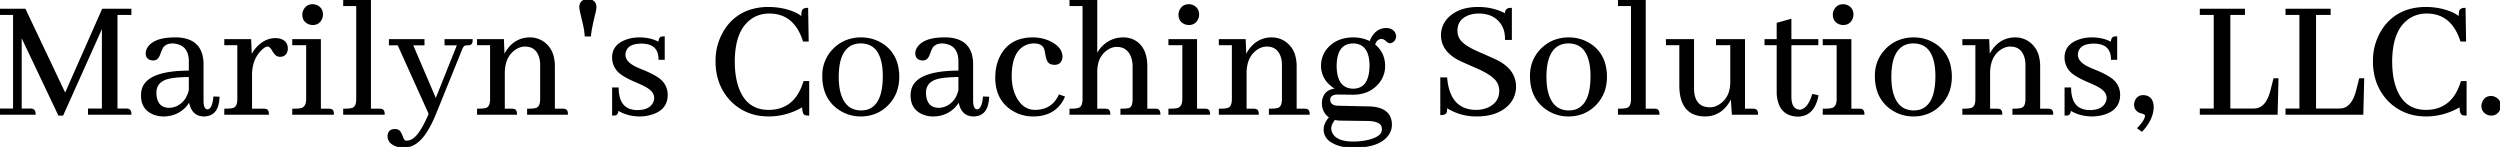 <svg width="1404.395" height="82.521" viewBox="0 0 1404.395 82.521" xmlns="http://www.w3.org/2000/svg"><g id="svgGroup" stroke-linecap="round" fill-rule="evenodd" font-size="9pt" stroke="#000" stroke-width="0.25mm" fill="#000" style="stroke:#000;stroke-width:0.25mm;fill:#000"><path d="M 73.34 7.911 L 73.34 5.372 L 57.715 5.372 L 36.621 53.125 L 13.965 5.372 L 0 5.372 L 0 7.911 L 7.813 7.911 L 7.813 61.426 L 0 61.426 L 0 63.965 L 19.531 63.965 A 4.438 4.438 0 0 0 19.456 63.114 Q 19.366 62.651 19.165 62.32 A 1.689 1.689 0 0 0 17.969 61.524 Q 17.48 61.426 16.992 61.426 L 11.719 61.426 L 11.719 19.434 L 33.105 64.454 L 35.156 64.454 L 57.715 14.161 L 57.715 61.426 L 49.902 61.426 L 49.902 63.965 L 73.34 63.965 A 4.438 4.438 0 0 0 73.265 63.114 Q 73.174 62.651 72.973 62.32 A 1.689 1.689 0 0 0 71.777 61.524 Q 71.289 61.426 70.801 61.426 L 65.527 61.426 L 65.527 7.911 L 73.34 7.911 Z M 620.801 61.524 L 615.918 61.524 L 615.918 40.43 A 20.105 20.105 0 0 1 616.511 35.382 A 12.857 12.857 0 0 1 622.07 27.539 A 10.394 10.394 0 0 1 624.823 26.244 A 8.879 8.879 0 0 1 627.344 25.879 Q 632.519 25.879 634.967 30.081 A 11.814 11.814 0 0 1 635.645 31.446 A 14.572 14.572 0 0 1 636.629 35.491 A 17.926 17.926 0 0 1 636.719 37.305 L 636.719 55.664 Q 636.719 58.871 635.624 60.236 A 2.598 2.598 0 0 1 634.57 61.036 A 5.838 5.838 0 0 1 633.706 61.261 Q 632.321 61.524 629.883 61.524 L 629.883 63.965 L 651.367 63.965 A 4.699 4.699 0 0 0 651.302 63.146 Q 651.058 61.776 649.902 61.622 Q 649.611 61.549 649.211 61.53 A 6.178 6.178 0 0 0 648.926 61.524 L 644.043 61.524 L 644.043 37.305 Q 644.043 26.661 637.012 22.852 Q 634.277 21.485 631.152 21.485 A 16.187 16.187 0 0 0 623.591 23.241 A 16.609 16.609 0 0 0 619.043 26.758 Q 616.992 29.004 615.918 31.836 L 615.918 0.489 L 601.27 0.489 L 601.27 2.93 L 608.594 2.93 L 608.594 55.664 A 12.133 12.133 0 0 1 608.472 57.457 Q 608.146 59.634 606.94 60.562 A 3.109 3.109 0 0 1 606.055 61.036 A 6.814 6.814 0 0 1 605.115 61.266 Q 603.682 61.524 601.27 61.524 L 601.27 63.965 L 623.242 63.965 A 4.699 4.699 0 0 0 623.177 63.146 Q 622.933 61.776 621.777 61.622 Q 621.486 61.549 621.086 61.53 A 6.178 6.178 0 0 0 620.801 61.524 Z M 845.898 21.973 L 848.828 21.973 L 848.828 4.883 Q 846.484 4.883 846.094 6.348 A 4.184 4.184 0 0 0 845.985 6.862 Q 845.901 7.407 845.899 8.154 A 13.872 13.872 0 0 0 845.898 8.204 A 31.049 31.049 0 0 0 833.209 4.507 A 37.731 37.731 0 0 0 830.273 4.395 A 30.487 30.487 0 0 0 823.611 5.079 Q 819.109 6.087 815.795 8.58 A 18.145 18.145 0 0 0 813.867 10.254 A 13.441 13.441 0 0 0 809.961 19.825 A 13.298 13.298 0 0 0 814.3 29.673 Q 816.087 31.407 818.611 32.898 A 30.253 30.253 0 0 0 819.141 33.204 Q 820.559 33.954 827.677 37.057 A 1205.04 1205.04 0 0 0 830.273 38.184 A 53.966 53.966 0 0 1 834.265 40.143 Q 838.099 42.243 840.094 44.371 A 9.722 9.722 0 0 1 841.406 46.094 Q 842.676 48.34 842.676 50.977 A 10.861 10.861 0 0 1 841.747 55.558 Q 840.605 58.045 838.06 59.728 A 14.782 14.782 0 0 1 836.035 60.84 A 16.394 16.394 0 0 1 830.963 62.122 A 19.894 19.894 0 0 1 829.102 62.207 Q 814.16 62.012 812.5 43.946 L 809.57 43.946 L 809.57 64.161 Q 811.914 64.161 812.305 62.793 A 4.329 4.329 0 0 0 812.39 62.324 Q 812.5 61.5 812.5 59.961 A 30.092 30.092 0 0 0 828.845 64.934 A 36.327 36.327 0 0 0 829.59 64.942 Q 838.49 64.942 844.201 61.139 A 18.788 18.788 0 0 0 846.973 58.887 A 14.159 14.159 0 0 0 851.172 48.645 A 16.914 16.914 0 0 0 851.172 48.633 A 14.172 14.172 0 0 0 846.116 37.711 A 24.178 24.178 0 0 0 841.797 34.668 A 30.117 30.117 0 0 0 840.83 34.189 Q 838.147 32.904 830.371 29.493 Q 823.585 26.595 820.728 23.578 A 9.086 9.086 0 0 1 819.434 21.875 Q 818.262 19.727 818.262 17.286 Q 818.262 11.795 822.732 9.124 A 13.241 13.241 0 0 1 824.609 8.204 A 15.56 15.56 0 0 1 828.793 7.219 A 19.069 19.069 0 0 1 830.664 7.129 A 19.233 19.233 0 0 1 835.842 7.787 A 13.635 13.635 0 0 1 843.164 12.696 A 13.784 13.784 0 0 1 845.749 19.224 Q 845.924 20.541 845.898 21.973 Z M 454.102 64.454 L 454.102 45.997 L 451.758 45.997 Q 447.02 61.324 433.27 62.16 A 26.48 26.48 0 0 1 431.836 62.207 Q 421.54 62.207 416.575 53.793 A 25.631 25.631 0 0 1 414.551 49.414 Q 412.305 43.164 412.305 34.668 A 51.639 51.639 0 0 1 412.973 26.031 Q 413.748 21.48 415.419 17.974 A 19.348 19.348 0 0 1 422.363 9.864 Q 426.758 7.129 432.129 7.129 Q 442.586 7.129 448.098 15.585 A 26.102 26.102 0 0 1 449.805 18.653 A 33.1 33.1 0 0 1 451.465 22.852 L 453.809 22.852 L 453.516 4.883 Q 451.367 4.883 450.879 6.25 Q 450.655 7.147 450.602 8.9 A 38.719 38.719 0 0 0 450.586 10.059 A 11.822 11.822 0 0 0 448.231 8.277 Q 445.837 6.861 442.126 5.797 A 45.582 45.582 0 0 0 440.918 5.469 A 39.332 39.332 0 0 0 431.738 4.395 A 33.192 33.192 0 0 0 421.582 5.871 A 26.042 26.042 0 0 0 408.105 15.821 A 31.513 31.513 0 0 0 402.458 33.327 A 38.551 38.551 0 0 0 402.441 34.473 Q 402.441 47.266 410.352 55.957 A 27.929 27.929 0 0 0 429.339 64.834 A 38.07 38.07 0 0 0 432.227 64.942 A 36.747 36.747 0 0 0 450.371 59.885 A 43.555 43.555 0 0 0 451.074 59.473 A 22.323 22.323 0 0 0 451.115 60.888 Q 451.253 63.036 451.846 63.815 A 1.161 1.161 0 0 0 452.246 64.161 Q 452.93 64.454 454.102 64.454 Z M 1385.156 64.454 L 1385.156 45.997 L 1382.813 45.997 Q 1378.075 61.324 1364.324 62.16 A 26.48 26.48 0 0 1 1362.891 62.207 Q 1352.594 62.207 1347.63 53.793 A 25.631 25.631 0 0 1 1345.605 49.414 Q 1343.359 43.164 1343.359 34.668 A 51.639 51.639 0 0 1 1344.028 26.031 Q 1344.802 21.48 1346.474 17.974 A 19.348 19.348 0 0 1 1353.418 9.864 Q 1357.813 7.129 1363.184 7.129 Q 1373.64 7.129 1379.153 15.585 A 26.102 26.102 0 0 1 1380.859 18.653 A 33.1 33.1 0 0 1 1382.52 22.852 L 1384.863 22.852 L 1384.57 4.883 Q 1382.422 4.883 1381.934 6.25 Q 1381.71 7.147 1381.657 8.9 A 38.719 38.719 0 0 0 1381.641 10.059 A 11.822 11.822 0 0 0 1379.286 8.277 Q 1376.891 6.861 1373.181 5.797 A 45.582 45.582 0 0 0 1371.973 5.469 A 39.332 39.332 0 0 0 1362.793 4.395 A 33.192 33.192 0 0 0 1352.636 5.871 A 26.042 26.042 0 0 0 1339.16 15.821 A 31.513 31.513 0 0 0 1333.513 33.327 A 38.551 38.551 0 0 0 1333.496 34.473 Q 1333.496 47.266 1341.406 55.957 A 27.929 27.929 0 0 0 1360.394 64.834 A 38.07 38.07 0 0 0 1363.281 64.942 A 36.747 36.747 0 0 0 1381.426 59.885 A 43.555 43.555 0 0 0 1382.129 59.473 A 22.323 22.323 0 0 0 1382.17 60.888 Q 1382.307 63.036 1382.901 63.815 A 1.161 1.161 0 0 0 1383.301 64.161 Q 1383.984 64.454 1385.156 64.454 Z M 287.5 61.524 L 283.105 61.524 L 283.105 40.43 A 21.564 21.564 0 0 1 283.853 35.279 A 13.456 13.456 0 0 1 289.551 27.344 Q 292.188 25.684 294.922 25.684 Q 300.143 25.684 302.438 29.96 A 11.419 11.419 0 0 1 303.027 31.25 A 12.64 12.64 0 0 1 303.781 34.277 A 16.299 16.299 0 0 1 303.906 36.329 L 303.906 55.664 A 12.133 12.133 0 0 1 303.785 57.457 Q 303.458 59.634 302.253 60.562 A 3.109 3.109 0 0 1 301.367 61.036 A 6.814 6.814 0 0 1 300.427 61.266 Q 298.994 61.524 296.582 61.524 L 296.582 63.965 L 318.555 63.965 A 4.699 4.699 0 0 0 318.49 63.146 Q 318.246 61.776 317.09 61.622 Q 316.798 61.549 316.398 61.53 A 6.178 6.178 0 0 0 316.113 61.524 L 311.23 61.524 L 311.23 37.305 A 22.167 22.167 0 0 0 310.637 31.997 A 13.612 13.612 0 0 0 304.492 23.34 Q 301.367 21.485 297.754 21.485 A 14.536 14.536 0 0 0 286.76 26.196 A 18.656 18.656 0 0 0 285.84 27.247 Q 284.082 29.493 283.008 32.227 L 282.617 22.461 L 268.457 22.461 L 268.457 24.903 L 275.781 24.903 L 275.781 55.664 A 12.133 12.133 0 0 1 275.66 57.457 Q 275.333 59.634 274.128 60.562 A 3.109 3.109 0 0 1 273.242 61.036 A 6.814 6.814 0 0 1 272.302 61.266 Q 270.869 61.524 268.457 61.524 L 268.457 63.965 L 289.941 63.965 A 4.699 4.699 0 0 0 289.876 63.146 Q 289.632 61.776 288.477 61.622 Q 288.185 61.549 287.785 61.53 A 6.178 6.178 0 0 0 287.5 61.524 Z M 704.199 61.524 L 699.805 61.524 L 699.805 40.43 A 21.564 21.564 0 0 1 700.552 35.279 A 13.456 13.456 0 0 1 706.25 27.344 Q 708.887 25.684 711.621 25.684 Q 716.842 25.684 719.138 29.96 A 11.419 11.419 0 0 1 719.727 31.25 A 12.64 12.64 0 0 1 720.481 34.277 A 16.299 16.299 0 0 1 720.605 36.329 L 720.605 55.664 A 12.133 12.133 0 0 1 720.484 57.457 Q 720.157 59.634 718.952 60.562 A 3.109 3.109 0 0 1 718.066 61.036 A 6.814 6.814 0 0 1 717.127 61.266 Q 715.694 61.524 713.281 61.524 L 713.281 63.965 L 735.254 63.965 A 4.699 4.699 0 0 0 735.189 63.146 Q 734.945 61.776 733.789 61.622 Q 733.498 61.549 733.097 61.53 A 6.178 6.178 0 0 0 732.812 61.524 L 727.93 61.524 L 727.93 37.305 A 22.167 22.167 0 0 0 727.336 31.997 A 13.612 13.612 0 0 0 721.191 23.34 Q 718.066 21.485 714.453 21.485 A 14.536 14.536 0 0 0 703.46 26.196 A 18.656 18.656 0 0 0 702.539 27.247 Q 700.781 29.493 699.707 32.227 L 699.316 22.461 L 685.156 22.461 L 685.156 24.903 L 692.48 24.903 L 692.48 55.664 A 12.133 12.133 0 0 1 692.359 57.457 Q 692.032 59.634 690.827 60.562 A 3.109 3.109 0 0 1 689.941 61.036 A 6.814 6.814 0 0 1 689.002 61.266 Q 687.569 61.524 685.156 61.524 L 685.156 63.965 L 706.641 63.965 A 4.699 4.699 0 0 0 706.575 63.146 Q 706.332 61.776 705.176 61.622 Q 704.884 61.549 704.484 61.53 A 6.178 6.178 0 0 0 704.199 61.524 Z M 1121.875 61.524 L 1117.48 61.524 L 1117.48 40.43 A 21.564 21.564 0 0 1 1118.228 35.279 A 13.456 13.456 0 0 1 1123.926 27.344 Q 1126.563 25.684 1129.297 25.684 Q 1134.518 25.684 1136.813 29.96 A 11.419 11.419 0 0 1 1137.402 31.25 A 12.64 12.64 0 0 1 1138.156 34.277 A 16.299 16.299 0 0 1 1138.281 36.329 L 1138.281 55.664 A 12.133 12.133 0 0 1 1138.16 57.457 Q 1137.833 59.634 1136.628 60.562 A 3.109 3.109 0 0 1 1135.742 61.036 A 6.814 6.814 0 0 1 1134.802 61.266 Q 1133.369 61.524 1130.957 61.524 L 1130.957 63.965 L 1152.93 63.965 A 4.699 4.699 0 0 0 1152.865 63.146 Q 1152.621 61.776 1151.465 61.622 Q 1151.173 61.549 1150.773 61.53 A 6.178 6.178 0 0 0 1150.488 61.524 L 1145.605 61.524 L 1145.605 37.305 A 22.167 22.167 0 0 0 1145.012 31.997 A 13.612 13.612 0 0 0 1138.867 23.34 Q 1135.742 21.485 1132.129 21.485 A 14.536 14.536 0 0 0 1121.135 26.196 A 18.656 18.656 0 0 0 1120.215 27.247 Q 1118.457 29.493 1117.383 32.227 L 1116.992 22.461 L 1102.832 22.461 L 1102.832 24.903 L 1110.156 24.903 L 1110.156 55.664 A 12.133 12.133 0 0 1 1110.035 57.457 Q 1109.708 59.634 1108.503 60.562 A 3.109 3.109 0 0 1 1107.617 61.036 A 6.814 6.814 0 0 1 1106.677 61.266 Q 1105.244 61.524 1102.832 61.524 L 1102.832 63.965 L 1124.316 63.965 A 4.699 4.699 0 0 0 1124.251 63.146 Q 1124.007 61.776 1122.852 61.622 Q 1122.56 61.549 1122.16 61.53 A 6.178 6.178 0 0 0 1121.875 61.524 Z M 244.434 63.965 L 258.887 28.321 A 13.488 13.488 0 0 1 259.323 27.237 Q 260.099 25.546 260.988 25.212 A 1.355 1.355 0 0 1 261.035 25.196 Q 261.697 25.007 262.543 25.001 A 7.826 7.826 0 0 1 262.598 25 Q 264.551 25 264.844 23.926 Q 264.996 23.471 265.029 22.838 A 7.068 7.068 0 0 0 265.039 22.461 L 250.195 22.461 L 250.195 25 L 257.324 25 L 244.824 56.25 L 231.445 25 L 237.988 25 L 237.988 22.461 L 218.945 22.461 L 218.945 25 L 223.73 25 L 241.309 63.965 A 84.702 84.702 0 0 1 238.949 69.086 Q 235.236 76.428 231.857 78.489 A 6.333 6.333 0 0 1 231.055 78.907 A 7.183 7.183 0 0 1 229.175 79.435 A 6.43 6.43 0 0 1 228.32 79.493 A 1.913 1.913 0 0 1 226.836 78.782 Q 226.558 78.464 226.327 78.006 A 6.422 6.422 0 0 1 225.977 77.149 A 22.598 22.598 0 0 0 225.511 75.975 Q 224.689 74.07 223.926 73.536 A 3.495 3.495 0 0 0 222.287 72.969 A 4.395 4.395 0 0 0 221.875 72.95 A 5.3 5.3 0 0 0 220.526 73.107 Q 218.951 73.523 218.429 75.031 A 4.324 4.324 0 0 0 218.262 75.684 A 3.855 3.855 0 0 0 218.202 75.963 Q 218.177 76.108 218.169 76.237 A 1.957 1.957 0 0 0 218.164 76.368 A 5.013 5.013 0 0 0 220.312 80.59 Q 221.119 81.19 222.228 81.646 A 11.908 11.908 0 0 0 222.461 81.739 A 10.942 10.942 0 0 0 226.562 82.52 A 12.476 12.476 0 0 0 234.593 79.523 Q 236.477 77.993 238.191 75.682 A 31.831 31.831 0 0 0 239.941 73.047 Q 242.13 69.492 244.147 64.659 A 86.44 86.44 0 0 0 244.434 63.965 Z M 984.668 61.524 L 979.785 61.524 L 979.785 22.461 L 964.453 22.461 L 964.453 24.903 L 972.461 24.903 L 972.461 45.997 A 19.81 19.81 0 0 1 971.86 51.032 A 13.119 13.119 0 0 1 966.309 58.887 A 11.158 11.158 0 0 1 963.57 60.264 A 9.205 9.205 0 0 1 960.645 60.743 A 11.494 11.494 0 0 1 956.963 60.197 Q 953.405 58.997 952.016 55.155 A 13.989 13.989 0 0 1 951.367 52.539 A 19.35 19.35 0 0 1 951.199 50.754 A 23.303 23.303 0 0 1 951.172 49.61 L 951.172 22.461 L 936.328 22.461 L 936.328 24.903 L 943.848 24.903 L 943.848 48.145 Q 943.935 63.033 954.966 64.725 A 19.69 19.69 0 0 0 957.812 64.942 A 14.419 14.419 0 0 0 968.767 60.217 A 18.733 18.733 0 0 0 969.824 58.985 Q 971.582 56.739 972.656 54.004 L 973.34 63.965 L 987.109 63.965 A 4.699 4.699 0 0 0 987.044 63.146 Q 986.8 61.776 985.645 61.622 Q 985.353 61.549 984.953 61.53 A 6.178 6.178 0 0 0 984.668 61.524 Z M 769.141 60.254 L 751.367 59.864 A 8.315 8.315 0 0 1 749.626 59.581 Q 747.11 58.861 746.814 56.462 A 5.306 5.306 0 0 1 746.777 55.957 A 2.919 2.919 0 0 1 747.25 54.285 Q 748.011 53.157 750 52.735 A 9.675 9.675 0 0 1 750.893 52.651 A 11.652 11.652 0 0 1 751.465 52.637 L 760.059 52.735 A 20.863 20.863 0 0 0 766.312 51.841 A 16.608 16.608 0 0 0 773.926 46.875 A 14.545 14.545 0 0 0 777.637 36.914 A 15.769 15.769 0 0 0 776.505 31.067 A 14.44 14.44 0 0 0 771.973 25.196 A 7.448 7.448 0 0 1 772.585 23.648 Q 773.089 22.723 773.822 22.17 A 3.939 3.939 0 0 1 775.293 21.485 Q 775.684 21.387 776.074 21.387 A 3.019 3.019 0 0 1 777.26 21.647 Q 778.099 22.004 779.004 22.852 A 5.643 5.643 0 0 0 779.585 23.319 Q 780.275 23.796 780.876 23.826 A 1.608 1.608 0 0 0 780.957 23.829 A 4.061 4.061 0 0 0 782.338 23.234 Q 783.276 22.583 783.637 21.384 A 4.99 4.99 0 0 0 783.789 20.704 A 4.93 4.93 0 0 0 783.516 19.012 Q 783.019 17.642 781.615 16.898 A 5.77 5.77 0 0 0 780.957 16.602 Q 779.883 16.211 778.809 16.211 A 8.377 8.377 0 0 0 772.315 19.131 A 11.814 11.814 0 0 0 771.387 20.313 Q 770.313 21.875 769.727 23.731 Q 765.332 21.485 760.254 21.485 A 22.08 22.08 0 0 0 754.17 22.281 A 16.677 16.677 0 0 0 746.289 27.149 A 14.418 14.418 0 0 0 742.578 37.012 A 13.529 13.529 0 0 0 747.122 47.186 A 21.138 21.138 0 0 0 749.805 49.317 A 16.281 16.281 0 0 0 751.001 50.097 A 14.791 14.791 0 0 0 751.172 50.196 Q 744.922 50.196 743.359 55.567 A 11.259 11.259 0 0 0 743.066 58.106 A 10.431 10.431 0 0 0 743.648 61.469 A 8.383 8.383 0 0 0 747.266 65.821 A 14.693 14.693 0 0 0 745.498 68.074 Q 744.043 70.392 744.043 72.754 A 7.532 7.532 0 0 0 747.287 79.036 Q 748.581 80.01 750.391 80.762 A 19.355 19.355 0 0 0 754.476 82.009 Q 756.44 82.392 758.708 82.488 A 36.638 36.638 0 0 0 760.254 82.52 A 47.236 47.236 0 0 0 766.951 82.082 Q 776.275 80.742 779.883 75.293 A 9.741 9.741 0 0 0 781.285 71.839 A 9.225 9.225 0 0 0 781.445 70.118 A 10.637 10.637 0 0 0 780.722 66.058 Q 778.889 61.585 772.405 60.541 A 21.855 21.855 0 0 0 771.777 60.45 A 17.196 17.196 0 0 0 769.354 60.256 A 18.983 18.983 0 0 0 769.141 60.254 Z M 1236.23 63.965 L 1279.004 63.965 L 1279.492 44.434 L 1277.539 44.434 L 1275.879 50.977 Q 1273.812 58.899 1269.316 60.823 A 7.456 7.456 0 0 1 1268.066 61.231 A 14.334 14.334 0 0 1 1266.501 61.407 A 12.343 12.343 0 0 1 1265.82 61.426 L 1252.441 61.426 L 1252.441 7.911 L 1260.645 7.911 L 1260.645 5.372 L 1236.23 5.372 L 1236.23 7.911 L 1244.043 7.911 L 1244.043 61.426 L 1236.23 61.426 L 1236.23 63.965 Z M 1284.375 63.965 L 1327.148 63.965 L 1327.637 44.434 L 1325.684 44.434 L 1324.023 50.977 Q 1321.957 58.899 1317.461 60.823 A 7.456 7.456 0 0 1 1316.211 61.231 A 14.334 14.334 0 0 1 1314.646 61.407 A 12.343 12.343 0 0 1 1313.965 61.426 L 1300.586 61.426 L 1300.586 7.911 L 1308.789 7.911 L 1308.789 5.372 L 1284.375 5.372 L 1284.375 7.911 L 1292.188 7.911 L 1292.188 61.426 L 1284.375 61.426 L 1284.375 63.965 Z M 372.949 20.899 L 372.949 33.106 L 370.41 33.106 Q 370.257 26.06 364.217 24.48 A 15.539 15.539 0 0 0 360.449 24.024 A 19.05 19.05 0 0 0 357.334 24.258 Q 355.748 24.522 354.548 25.083 A 6.038 6.038 0 0 0 351.367 28.321 A 6.287 6.287 0 0 0 350.879 30.762 Q 350.879 33.985 354.445 36.46 A 18.492 18.492 0 0 0 356.934 37.891 A 25.805 25.805 0 0 0 357.715 38.263 Q 359.033 38.868 361.23 39.747 A 67.61 67.61 0 0 1 364.856 41.34 Q 369.8 43.702 371.777 45.899 A 10.681 10.681 0 0 1 374.609 53.321 Q 374.609 59.487 369.506 62.449 A 16.241 16.241 0 0 1 366.211 63.868 A 21.055 21.055 0 0 1 361.276 64.857 A 25.362 25.362 0 0 1 359.18 64.942 Q 352.148 64.844 346.973 61.426 A 7.784 7.784 0 0 1 346.92 62.369 Q 346.715 64.045 345.703 64.356 Q 345.117 64.454 344.336 64.454 L 344.336 49.61 L 347.07 49.61 A 21.648 21.648 0 0 0 347.622 54.368 Q 349.238 61.019 355.556 62.097 A 15.416 15.416 0 0 0 358.008 62.305 A 17.142 17.142 0 0 0 361.234 62.024 Q 365.359 61.232 367.09 58.204 Q 367.969 56.739 367.969 54.981 A 5.757 5.757 0 0 0 366.526 51.227 Q 365.048 49.451 362.057 47.972 A 23.826 23.826 0 0 0 362.012 47.95 Q 360.79 47.292 358.029 46.091 A 161.457 161.457 0 0 0 357.812 45.997 Q 349.805 42.676 347.168 39.747 A 11.037 11.037 0 0 1 344.336 32.227 Q 344.336 26.969 348.855 24.149 A 15.766 15.766 0 0 1 351.758 22.754 A 20.528 20.528 0 0 1 357.577 21.537 A 24.19 24.19 0 0 1 359.18 21.485 A 25.545 25.545 0 0 1 364.66 22.046 A 19.377 19.377 0 0 1 370.312 24.219 Q 370.313 21.387 371.68 20.997 A 7.146 7.146 0 0 1 372.45 20.913 A 8.832 8.832 0 0 1 372.949 20.899 Z M 1188.867 20.899 L 1188.867 33.106 L 1186.328 33.106 Q 1186.175 26.06 1180.135 24.48 A 15.539 15.539 0 0 0 1176.367 24.024 A 19.05 19.05 0 0 0 1173.251 24.258 Q 1171.666 24.522 1170.466 25.083 A 6.038 6.038 0 0 0 1167.285 28.321 A 6.287 6.287 0 0 0 1166.797 30.762 Q 1166.797 33.985 1170.363 36.46 A 18.492 18.492 0 0 0 1172.852 37.891 A 25.805 25.805 0 0 0 1173.633 38.263 Q 1174.951 38.868 1177.148 39.747 A 67.61 67.61 0 0 1 1180.774 41.34 Q 1185.718 43.702 1187.695 45.899 A 10.681 10.681 0 0 1 1190.527 53.321 Q 1190.527 59.487 1185.424 62.449 A 16.241 16.241 0 0 1 1182.129 63.868 A 21.055 21.055 0 0 1 1177.194 64.857 A 25.362 25.362 0 0 1 1175.098 64.942 Q 1168.066 64.844 1162.891 61.426 A 7.784 7.784 0 0 1 1162.838 62.369 Q 1162.633 64.045 1161.621 64.356 Q 1161.035 64.454 1160.254 64.454 L 1160.254 49.61 L 1162.988 49.61 A 21.648 21.648 0 0 0 1163.54 54.368 Q 1165.156 61.019 1171.474 62.097 A 15.416 15.416 0 0 0 1173.926 62.305 A 17.142 17.142 0 0 0 1177.152 62.024 Q 1181.277 61.232 1183.008 58.204 Q 1183.887 56.739 1183.887 54.981 A 5.757 5.757 0 0 0 1182.444 51.227 Q 1180.966 49.451 1177.975 47.972 A 23.826 23.826 0 0 0 1177.93 47.95 Q 1176.708 47.292 1173.947 46.091 A 161.457 161.457 0 0 0 1173.73 45.997 Q 1165.723 42.676 1163.086 39.747 A 11.037 11.037 0 0 1 1160.254 32.227 Q 1160.254 26.969 1164.773 24.149 A 15.766 15.766 0 0 1 1167.676 22.754 A 20.528 20.528 0 0 1 1173.495 21.537 A 24.19 24.19 0 0 1 1175.098 21.485 A 25.545 25.545 0 0 1 1180.578 22.046 A 19.377 19.377 0 0 1 1186.23 24.219 Q 1186.23 21.387 1187.598 20.997 A 7.146 7.146 0 0 1 1188.368 20.913 A 8.832 8.832 0 0 1 1188.867 20.899 Z M 122.852 54.786 L 120.313 54.688 A 25.074 25.074 0 0 1 119.97 57.114 Q 119.123 61.426 116.932 61.866 A 2.581 2.581 0 0 1 116.504 61.914 Q 114.209 61.738 113.909 57.734 A 16.365 16.365 0 0 1 113.867 56.836 L 113.867 36.231 A 20.239 20.239 0 0 0 113.106 30.43 Q 111.179 23.991 104.367 22.163 A 21.976 21.976 0 0 0 99.902 21.485 L 98.145 21.485 A 36.611 36.611 0 0 0 93.145 21.8 Q 86.283 22.749 83.496 26.563 A 7.119 7.119 0 0 0 82.737 27.912 A 5.065 5.065 0 0 0 82.324 29.883 A 4.786 4.786 0 0 0 82.498 31.229 Q 82.943 32.746 84.523 33.247 A 4.798 4.798 0 0 0 85.156 33.399 Q 85.645 33.497 86.133 33.497 A 3.018 3.018 0 0 0 88.643 32.19 Q 89.109 31.573 89.453 30.664 A 110.173 110.173 0 0 1 89.935 29.412 Q 90.896 26.964 91.295 26.387 A 1.531 1.531 0 0 1 91.309 26.368 A 5.909 5.909 0 0 1 94.627 24.215 Q 95.728 23.926 97.07 23.926 A 13.089 13.089 0 0 1 100.995 24.731 Q 105.114 26.336 106.18 30.994 A 15.578 15.578 0 0 1 106.543 33.985 L 106.543 40.137 Q 83.594 40.137 80.273 49.707 A 12.763 12.763 0 0 0 79.72 52.72 A 15.039 15.039 0 0 0 79.688 53.711 A 12.906 12.906 0 0 0 80.295 57.799 Q 81.546 61.559 85.372 63.475 A 13.838 13.838 0 0 0 86.23 63.868 A 14.611 14.611 0 0 0 91.797 64.942 A 17.146 17.146 0 0 0 98.737 63.564 A 16.475 16.475 0 0 0 103.809 60.059 A 14.66 14.66 0 0 0 105.508 57.91 A 11.962 11.962 0 0 0 106.445 56.153 A 16.9 16.9 0 0 0 107.248 59.597 Q 109.053 64.626 113.976 64.924 A 10.328 10.328 0 0 0 114.453 64.942 A 8.941 8.941 0 0 0 118.056 64.265 Q 122.186 62.463 122.754 55.86 A 7.615 7.615 0 0 0 122.827 55.298 A 5.671 5.671 0 0 0 122.852 54.786 Z M 555.176 54.786 L 552.637 54.688 A 25.074 25.074 0 0 1 552.295 57.114 Q 551.448 61.426 549.256 61.866 A 2.581 2.581 0 0 1 548.828 61.914 Q 546.534 61.738 546.233 57.734 A 16.365 16.365 0 0 1 546.191 56.836 L 546.191 36.231 A 20.239 20.239 0 0 0 545.431 30.43 Q 543.503 23.991 536.691 22.163 A 21.976 21.976 0 0 0 532.227 21.485 L 530.469 21.485 A 36.611 36.611 0 0 0 525.47 21.8 Q 518.607 22.749 515.82 26.563 A 7.119 7.119 0 0 0 515.062 27.912 A 5.065 5.065 0 0 0 514.648 29.883 A 4.786 4.786 0 0 0 514.823 31.229 Q 515.267 32.746 516.847 33.247 A 4.798 4.798 0 0 0 517.48 33.399 Q 517.969 33.497 518.457 33.497 A 3.018 3.018 0 0 0 520.968 32.19 Q 521.433 31.573 521.777 30.664 A 110.173 110.173 0 0 1 522.259 29.412 Q 523.22 26.964 523.619 26.387 A 1.531 1.531 0 0 1 523.633 26.368 A 5.909 5.909 0 0 1 526.951 24.215 Q 528.052 23.926 529.395 23.926 A 13.089 13.089 0 0 1 533.32 24.731 Q 537.439 26.336 538.505 30.994 A 15.578 15.578 0 0 1 538.867 33.985 L 538.867 40.137 Q 515.918 40.137 512.598 49.707 A 12.763 12.763 0 0 0 512.044 52.72 A 15.039 15.039 0 0 0 512.012 53.711 A 12.906 12.906 0 0 0 512.619 57.799 Q 513.87 61.559 517.696 63.475 A 13.838 13.838 0 0 0 518.555 63.868 A 14.611 14.611 0 0 0 524.121 64.942 A 17.146 17.146 0 0 0 531.062 63.564 A 16.475 16.475 0 0 0 536.133 60.059 A 14.66 14.66 0 0 0 537.832 57.91 A 11.962 11.962 0 0 0 538.77 56.153 A 16.9 16.9 0 0 0 539.572 59.597 Q 541.377 64.626 546.3 64.924 A 10.328 10.328 0 0 0 546.777 64.942 A 8.941 8.941 0 0 0 550.38 64.265 Q 554.51 62.463 555.078 55.86 A 7.615 7.615 0 0 0 555.151 55.298 A 5.671 5.671 0 0 0 555.176 54.786 Z M 597.656 54.493 L 595.117 53.614 A 15.874 15.874 0 0 1 591.832 58.344 Q 588.456 61.615 583.203 62.11 Q 582.422 62.207 581.641 62.207 A 11.263 11.263 0 0 1 572.655 57.976 A 17.499 17.499 0 0 1 570.801 55.274 A 22.855 22.855 0 0 1 568.292 47.97 A 30.788 30.788 0 0 1 567.871 42.774 Q 567.871 35.978 569.773 31.579 A 12.762 12.762 0 0 1 574.609 25.684 A 11.618 11.618 0 0 1 580.859 23.926 A 10.183 10.183 0 0 1 583.163 24.166 Q 586.392 24.918 587.207 28.028 A 16.006 16.006 0 0 1 587.311 28.473 Q 587.472 29.206 587.685 30.409 A 98.589 98.589 0 0 1 587.695 30.469 A 17.594 17.594 0 0 0 587.998 32.038 Q 588.4 33.68 589.049 34.581 A 2.861 2.861 0 0 0 589.844 35.352 A 5.752 5.752 0 0 0 591.702 35.907 A 6.651 6.651 0 0 0 591.992 35.938 A 6.939 6.939 0 0 0 592.373 35.95 Q 595.063 35.96 596.003 33.731 A 5.211 5.211 0 0 0 596.191 33.204 A 5.384 5.384 0 0 0 596.338 32.545 A 4.016 4.016 0 0 0 596.387 31.934 Q 596.387 27.656 591.703 24.675 A 19.745 19.745 0 0 0 590.039 23.731 Q 585.547 21.485 580.273 21.485 Q 567.188 21.485 562.012 32.129 A 24.629 24.629 0 0 0 559.809 39.758 A 30.955 30.955 0 0 0 559.57 43.653 A 25.354 25.354 0 0 0 560.574 50.996 A 18.645 18.645 0 0 0 568.262 61.329 A 21.31 21.31 0 0 0 580.202 64.94 A 25.704 25.704 0 0 0 580.469 64.942 Q 590.625 64.942 595.801 57.813 A 18.253 18.253 0 0 0 597.075 55.738 A 15.181 15.181 0 0 0 597.656 54.493 Z M 148.145 61.524 L 141.113 61.524 L 141.113 42.09 A 23.402 23.402 0 0 1 141.931 35.743 A 17.536 17.536 0 0 1 146.582 27.832 Q 148.268 26.223 149.533 25.817 A 2.771 2.771 0 0 1 150.195 25.684 A 2.428 2.428 0 0 1 151.64 26.185 Q 152.421 26.751 153.126 27.956 A 10.411 10.411 0 0 1 153.223 28.125 A 15.603 15.603 0 0 0 153.944 29.278 Q 154.7 30.367 155.408 30.874 A 2.443 2.443 0 0 0 156.152 31.25 A 3.69 3.69 0 0 0 157.306 31.446 A 3.522 3.522 0 0 0 157.324 31.446 A 4.546 4.546 0 0 0 158.802 31.222 Q 160.474 30.649 161.035 28.614 A 3.69 3.69 0 0 0 161.23 27.46 A 3.522 3.522 0 0 0 161.23 27.442 A 6.396 6.396 0 0 0 160.895 25.294 Q 160.002 22.78 156.738 22.071 A 10.169 10.169 0 0 0 155.556 21.903 A 8.438 8.438 0 0 0 154.883 21.875 Q 149.023 21.875 144.434 26.856 Q 142.285 29.2 141.016 32.129 L 140.625 22.461 L 126.465 22.461 L 126.465 24.903 L 133.789 24.903 L 133.789 55.664 A 12.133 12.133 0 0 1 133.668 57.457 Q 133.341 59.634 132.136 60.562 A 3.109 3.109 0 0 1 131.25 61.036 A 6.814 6.814 0 0 1 130.31 61.266 Q 128.877 61.524 126.465 61.524 L 126.465 63.965 L 150.586 63.965 A 4.699 4.699 0 0 0 150.521 63.146 Q 150.277 61.776 149.121 61.622 Q 148.83 61.549 148.429 61.53 A 6.178 6.178 0 0 0 148.145 61.524 Z M 991.699 22.461 L 991.699 24.903 L 998.535 24.903 L 998.535 52.442 A 20.944 20.944 0 0 0 999.329 57.292 Q 1001.567 64.736 1009.766 65.039 A 10.724 10.724 0 0 0 1015.094 63.765 Q 1019.513 61.289 1020.996 54.004 L 1020.996 53.809 L 1018.359 53.321 A 25.594 25.594 0 0 1 1017.138 56.613 Q 1015.518 60.14 1013.221 61.43 A 5.719 5.719 0 0 1 1011.23 62.11 A 5.359 5.359 0 0 1 1008.526 61.347 Q 1005.928 59.711 1005.859 54.59 L 1005.859 24.903 L 1020.996 24.903 L 1020.996 22.461 L 1005.859 22.461 L 1005.859 11.133 L 998.535 13.184 L 998.535 22.461 L 991.699 22.461 Z M 213.184 61.524 L 207.91 61.524 L 207.91 0.489 L 193.262 0.489 L 193.262 2.93 L 200.586 2.93 L 200.586 55.664 A 12.133 12.133 0 0 1 200.464 57.457 Q 200.138 59.634 198.932 60.562 A 3.109 3.109 0 0 1 198.047 61.036 A 6.814 6.814 0 0 1 197.107 61.266 Q 195.674 61.524 193.262 61.524 L 193.262 63.965 L 215.625 63.965 A 4.699 4.699 0 0 0 215.56 63.146 Q 215.316 61.776 214.16 61.622 Q 213.869 61.549 213.469 61.53 A 6.178 6.178 0 0 0 213.184 61.524 Z M 929.297 61.524 L 924.023 61.524 L 924.023 0.489 L 909.375 0.489 L 909.375 2.93 L 916.699 2.93 L 916.699 55.664 A 12.133 12.133 0 0 1 916.578 57.457 Q 916.251 59.634 915.046 60.562 A 3.109 3.109 0 0 1 914.16 61.036 A 6.814 6.814 0 0 1 913.22 61.266 Q 911.787 61.524 909.375 61.524 L 909.375 63.965 L 931.738 63.965 A 4.699 4.699 0 0 0 931.673 63.146 Q 931.429 61.776 930.273 61.622 Q 929.982 61.549 929.582 61.53 A 6.178 6.178 0 0 0 929.297 61.524 Z M 184.668 61.524 L 179.785 61.524 L 179.785 22.461 L 164.648 22.461 L 164.648 24.903 L 172.461 24.903 L 172.461 55.664 Q 172.461 57.953 171.675 59.33 A 3.849 3.849 0 0 1 169.434 61.133 A 8.157 8.157 0 0 1 168.524 61.313 Q 167.547 61.456 166.108 61.502 A 45.993 45.993 0 0 1 164.648 61.524 L 164.648 63.965 L 187.109 63.965 A 4.699 4.699 0 0 0 187.044 63.146 Q 186.8 61.776 185.645 61.622 Q 185.156 61.524 184.668 61.524 Z M 676.855 61.524 L 671.973 61.524 L 671.973 22.461 L 656.836 22.461 L 656.836 24.903 L 664.648 24.903 L 664.648 55.664 Q 664.648 57.953 663.863 59.33 A 3.849 3.849 0 0 1 661.621 61.133 A 8.157 8.157 0 0 1 660.712 61.313 Q 659.735 61.456 658.295 61.502 A 45.993 45.993 0 0 1 656.836 61.524 L 656.836 63.965 L 679.297 63.965 A 4.699 4.699 0 0 0 679.232 63.146 Q 678.988 61.776 677.832 61.622 Q 677.344 61.524 676.855 61.524 Z M 1044.434 61.524 L 1039.551 61.524 L 1039.551 22.461 L 1024.414 22.461 L 1024.414 24.903 L 1032.227 24.903 L 1032.227 55.664 Q 1032.227 57.953 1031.441 59.33 A 3.849 3.849 0 0 1 1029.199 61.133 A 8.157 8.157 0 0 1 1028.29 61.313 Q 1027.313 61.456 1025.873 61.502 A 45.993 45.993 0 0 1 1024.414 61.524 L 1024.414 63.965 L 1046.875 63.965 A 4.699 4.699 0 0 0 1046.81 63.146 Q 1046.566 61.776 1045.41 61.622 Q 1044.922 61.524 1044.434 61.524 Z M 483.789 21.485 A 22.374 22.374 0 0 0 475.318 23.046 A 20.755 20.755 0 0 0 468.164 27.93 A 20.284 20.284 0 0 0 462.425 41.674 A 26.594 26.594 0 0 0 462.402 42.774 A 26.611 26.611 0 0 0 463.452 50.467 A 19.554 19.554 0 0 0 471.387 61.231 A 21.097 21.097 0 0 0 483.496 64.942 A 21.669 21.669 0 0 0 491.822 63.384 A 20.296 20.296 0 0 0 499.023 58.301 Q 504.688 52.247 504.688 43.164 A 26.344 26.344 0 0 0 503.71 35.773 A 19.01 19.01 0 0 0 495.605 24.903 Q 490.234 21.485 483.789 21.485 Z M 881.348 21.485 A 22.374 22.374 0 0 0 872.876 23.046 A 20.755 20.755 0 0 0 865.723 27.93 A 20.284 20.284 0 0 0 859.983 41.674 A 26.594 26.594 0 0 0 859.961 42.774 A 26.611 26.611 0 0 0 861.011 50.467 A 19.554 19.554 0 0 0 868.945 61.231 A 21.097 21.097 0 0 0 881.055 64.942 A 21.669 21.669 0 0 0 889.381 63.384 A 20.296 20.296 0 0 0 896.582 58.301 Q 902.246 52.247 902.246 43.164 A 26.344 26.344 0 0 0 901.268 35.773 A 19.01 19.01 0 0 0 893.164 24.903 Q 887.793 21.485 881.348 21.485 Z M 1075.098 21.485 A 22.374 22.374 0 0 0 1066.626 23.046 A 20.755 20.755 0 0 0 1059.473 27.93 A 20.284 20.284 0 0 0 1053.733 41.674 A 26.594 26.594 0 0 0 1053.711 42.774 A 26.611 26.611 0 0 0 1054.761 50.467 A 19.554 19.554 0 0 0 1062.695 61.231 A 21.097 21.097 0 0 0 1074.805 64.942 A 21.669 21.669 0 0 0 1083.131 63.384 A 20.296 20.296 0 0 0 1090.332 58.301 Q 1095.996 52.247 1095.996 43.164 A 26.344 26.344 0 0 0 1095.018 35.773 A 19.01 19.01 0 0 0 1086.914 24.903 Q 1081.543 21.485 1075.098 21.485 Z M 471.1 37.108 A 42.481 42.481 0 0 0 470.703 43.164 A 45.436 45.436 0 0 0 470.843 46.81 A 34.318 34.318 0 0 0 471.387 50.782 Q 473.093 58.655 478.105 61.239 A 12.239 12.239 0 0 0 483.789 62.5 A 13.437 13.437 0 0 0 487.402 62.012 A 10.262 10.262 0 0 0 491.277 59.799 Q 494.931 56.472 495.972 49.197 A 45.562 45.562 0 0 0 496.387 42.774 Q 496.387 39.942 496.094 37.598 A 31.555 31.555 0 0 0 495.736 35.405 Q 494.196 27.743 489.258 25.195 A 12.403 12.403 0 0 0 483.496 23.926 A 13.043 13.043 0 0 0 479.004 24.707 A 10.633 10.633 0 0 0 475.997 26.524 Q 472.153 29.83 471.1 37.108 Z M 868.659 37.108 A 42.481 42.481 0 0 0 868.262 43.164 A 45.436 45.436 0 0 0 868.402 46.81 A 34.318 34.318 0 0 0 868.945 50.782 Q 870.651 58.655 875.663 61.239 A 12.239 12.239 0 0 0 881.348 62.5 A 13.437 13.437 0 0 0 884.961 62.012 A 10.262 10.262 0 0 0 888.835 59.799 Q 892.49 56.472 893.531 49.197 A 45.562 45.562 0 0 0 893.945 42.774 Q 893.945 39.942 893.652 37.598 A 31.555 31.555 0 0 0 893.295 35.405 Q 891.755 27.743 886.817 25.195 A 12.403 12.403 0 0 0 881.055 23.926 A 13.043 13.043 0 0 0 876.563 24.707 A 10.633 10.633 0 0 0 873.555 26.524 Q 869.712 29.83 868.659 37.108 Z M 1062.409 37.108 A 42.481 42.481 0 0 0 1062.012 43.164 A 45.436 45.436 0 0 0 1062.152 46.81 A 34.318 34.318 0 0 0 1062.695 50.782 Q 1064.401 58.655 1069.413 61.239 A 12.239 12.239 0 0 0 1075.098 62.5 A 13.437 13.437 0 0 0 1078.711 62.012 A 10.262 10.262 0 0 0 1082.585 59.799 Q 1086.24 56.472 1087.281 49.197 A 45.562 45.562 0 0 0 1087.695 42.774 Q 1087.695 39.942 1087.402 37.598 A 31.555 31.555 0 0 0 1087.045 35.405 Q 1085.505 27.743 1080.567 25.195 A 12.403 12.403 0 0 0 1074.805 23.926 A 13.043 13.043 0 0 0 1070.313 24.707 A 10.633 10.633 0 0 0 1067.305 26.524 Q 1063.462 29.83 1062.409 37.108 Z M 760.156 23.926 A 13.518 13.518 0 0 0 759.497 23.949 Q 750.579 24.476 750.391 36.914 Q 750.488 50.098 760.156 50.293 A 13.347 13.347 0 0 0 760.324 50.291 Q 769.631 50.078 769.824 36.914 A 28.182 28.182 0 0 0 769.638 33.797 Q 768.85 27.189 764.736 25.004 A 10.083 10.083 0 0 0 760.156 23.926 Z M 752.93 67.286 L 767.969 67.481 Q 775.293 67.579 776.465 70.801 A 4.133 4.133 0 0 1 776.655 71.5 Q 776.758 72.059 776.758 72.754 A 4.463 4.463 0 0 1 775.085 76.192 Q 773.493 77.596 770.385 78.556 A 28.171 28.171 0 0 1 768.75 79.004 A 32.687 32.687 0 0 1 763.329 79.865 A 40.008 40.008 0 0 1 760.254 79.981 A 28.251 28.251 0 0 1 756.118 79.703 Q 749.991 78.792 748.047 74.903 A 6.584 6.584 0 0 1 747.494 73.365 A 5.583 5.583 0 0 1 747.363 72.168 Q 747.461 69.532 749.707 66.895 Q 750.989 67.151 751.976 67.239 A 10.784 10.784 0 0 0 752.93 67.286 Z M 106.543 42.774 L 106.543 50.586 A 15.404 15.404 0 0 1 104.854 55.077 A 12.313 12.313 0 0 1 99.414 60.059 A 12.063 12.063 0 0 1 96.952 60.842 A 9.913 9.913 0 0 1 95.02 61.036 A 8.875 8.875 0 0 1 92.105 60.59 Q 89.449 59.67 88.258 56.85 A 10.695 10.695 0 0 1 87.695 55.079 A 12.93 12.93 0 0 1 87.458 53.448 A 16.761 16.761 0 0 1 87.402 52.051 A 8.444 8.444 0 0 1 88.174 48.351 Q 89.766 45.039 94.644 43.818 A 18.302 18.302 0 0 1 94.922 43.75 A 30.881 30.881 0 0 1 97.618 43.297 Q 101.187 42.843 106.543 42.774 Z M 538.867 42.774 L 538.867 50.586 A 15.404 15.404 0 0 1 537.178 55.077 A 12.313 12.313 0 0 1 531.738 60.059 A 12.063 12.063 0 0 1 529.277 60.842 A 9.913 9.913 0 0 1 527.344 61.036 A 8.875 8.875 0 0 1 524.429 60.59 Q 521.774 59.67 520.582 56.85 A 10.695 10.695 0 0 1 520.02 55.079 A 12.93 12.93 0 0 1 519.783 53.448 A 16.761 16.761 0 0 1 519.727 52.051 A 8.444 8.444 0 0 1 520.498 48.351 Q 522.09 45.039 526.968 43.818 A 18.302 18.302 0 0 1 527.246 43.75 A 30.881 30.881 0 0 1 529.942 43.297 Q 533.511 42.843 538.867 42.774 Z M 1201.172 71.973 L 1203.223 73.438 Q 1207.895 68.383 1209.023 63.207 A 15.527 15.527 0 0 0 1209.375 60.352 A 10.689 10.689 0 0 0 1209.161 58.117 Q 1208.893 56.868 1208.29 55.987 A 4.638 4.638 0 0 0 1205.469 54.102 A 6.782 6.782 0 0 0 1204.643 53.947 A 5.299 5.299 0 0 0 1204.004 53.907 Q 1200.879 53.907 1199.707 56.836 A 5.373 5.373 0 0 0 1199.341 58.301 A 4.904 4.904 0 0 0 1199.316 58.789 Q 1199.316 61.347 1201.41 62.596 A 6.38 6.38 0 0 0 1202.441 63.086 Q 1202.919 63.182 1203.21 63.277 A 3.159 3.159 0 0 1 1203.223 63.282 A 7.552 7.552 0 0 1 1204.011 63.54 Q 1204.819 63.86 1205.181 64.286 A 1.163 1.163 0 0 1 1205.469 64.942 A 4.951 4.951 0 0 1 1205.07 66.613 Q 1204.157 68.849 1201.172 71.973 Z M 328.906 20.02 L 331.543 20.02 A 23.193 23.193 0 0 1 331.742 18.163 Q 332.193 14.98 333.579 9.182 A 254.514 254.514 0 0 1 333.887 7.911 A 37.598 37.598 0 0 0 334.186 6.678 Q 334.456 5.468 334.536 4.639 A 6.639 6.639 0 0 0 334.57 4.004 Q 334.57 1.111 332.122 0.294 A 5.628 5.628 0 0 0 331.348 0.098 A 7.615 7.615 0 0 0 330.786 0.025 A 5.671 5.671 0 0 0 330.273 0 Q 326.809 0 326.068 2.724 A 5.134 5.134 0 0 0 325.977 3.125 Q 325.879 3.614 325.879 4.102 Q 325.879 4.933 327.082 10.01 A 351.361 351.361 0 0 0 327.539 11.914 A 55.711 55.711 0 0 1 328.33 15.466 Q 328.661 17.239 328.814 18.816 A 29.332 29.332 0 0 1 328.906 20.02 Z M 180.957 8.204 A 5.973 5.973 0 0 0 180.615 6.128 Q 180.03 4.537 178.44 3.594 A 6.843 6.843 0 0 0 177.93 3.321 A 6.672 6.672 0 0 0 176.782 2.955 A 5.163 5.163 0 0 0 175.684 2.832 A 5.777 5.777 0 0 0 173.565 3.202 Q 172.086 3.78 171.173 5.264 A 6.97 6.97 0 0 0 170.801 5.957 A 5.368 5.368 0 0 0 170.312 8.204 Q 170.313 11.506 173.005 12.932 A 6.836 6.836 0 0 0 173.535 13.184 Q 174.609 13.575 175.684 13.575 A 5.745 5.745 0 0 0 177.706 13.238 Q 179.55 12.549 180.469 10.45 A 5.368 5.368 0 0 0 180.957 8.204 Z M 673.145 8.204 A 5.973 5.973 0 0 0 672.803 6.128 Q 672.217 4.537 670.628 3.594 A 6.843 6.843 0 0 0 670.117 3.321 A 6.672 6.672 0 0 0 668.97 2.955 A 5.163 5.163 0 0 0 667.871 2.832 A 5.777 5.777 0 0 0 665.752 3.202 Q 664.273 3.78 663.361 5.264 A 6.97 6.97 0 0 0 662.988 5.957 A 5.368 5.368 0 0 0 662.5 8.204 Q 662.5 11.506 665.193 12.932 A 6.836 6.836 0 0 0 665.723 13.184 Q 666.797 13.575 667.871 13.575 A 5.745 5.745 0 0 0 669.893 13.238 Q 671.738 12.549 672.656 10.45 A 5.368 5.368 0 0 0 673.145 8.204 Z M 1040.723 8.204 A 5.973 5.973 0 0 0 1040.381 6.128 Q 1039.795 4.537 1038.206 3.594 A 6.843 6.843 0 0 0 1037.695 3.321 A 6.672 6.672 0 0 0 1036.548 2.955 A 5.163 5.163 0 0 0 1035.449 2.832 A 5.777 5.777 0 0 0 1033.33 3.202 Q 1031.852 3.78 1030.939 5.264 A 6.97 6.97 0 0 0 1030.566 5.957 A 5.368 5.368 0 0 0 1030.078 8.204 Q 1030.078 11.506 1032.771 12.932 A 6.836 6.836 0 0 0 1033.301 13.184 Q 1034.375 13.575 1035.449 13.575 A 5.745 5.745 0 0 0 1037.471 13.238 Q 1039.316 12.549 1040.234 10.45 A 5.368 5.368 0 0 0 1040.723 8.204 Z M 1404.395 59.473 A 5.475 5.475 0 0 0 1404.056 57.497 Q 1403.512 56.08 1402.092 55.217 A 6.507 6.507 0 0 0 1401.465 54.883 A 4.527 4.527 0 0 0 1399.414 54.395 A 5.457 5.457 0 0 0 1397.55 54.696 Q 1396.061 55.234 1395.214 56.735 A 6.286 6.286 0 0 0 1394.922 57.325 A 5.441 5.441 0 0 0 1394.497 58.701 A 4.782 4.782 0 0 0 1394.434 59.473 Q 1394.434 62.598 1397.266 63.965 A 5.441 5.441 0 0 0 1398.642 64.39 A 4.782 4.782 0 0 0 1399.414 64.454 Q 1402.539 64.454 1403.906 61.622 A 5.441 5.441 0 0 0 1404.331 60.245 A 4.782 4.782 0 0 0 1404.395 59.473 Z" vector-effect="non-scaling-stroke"/></g></svg>